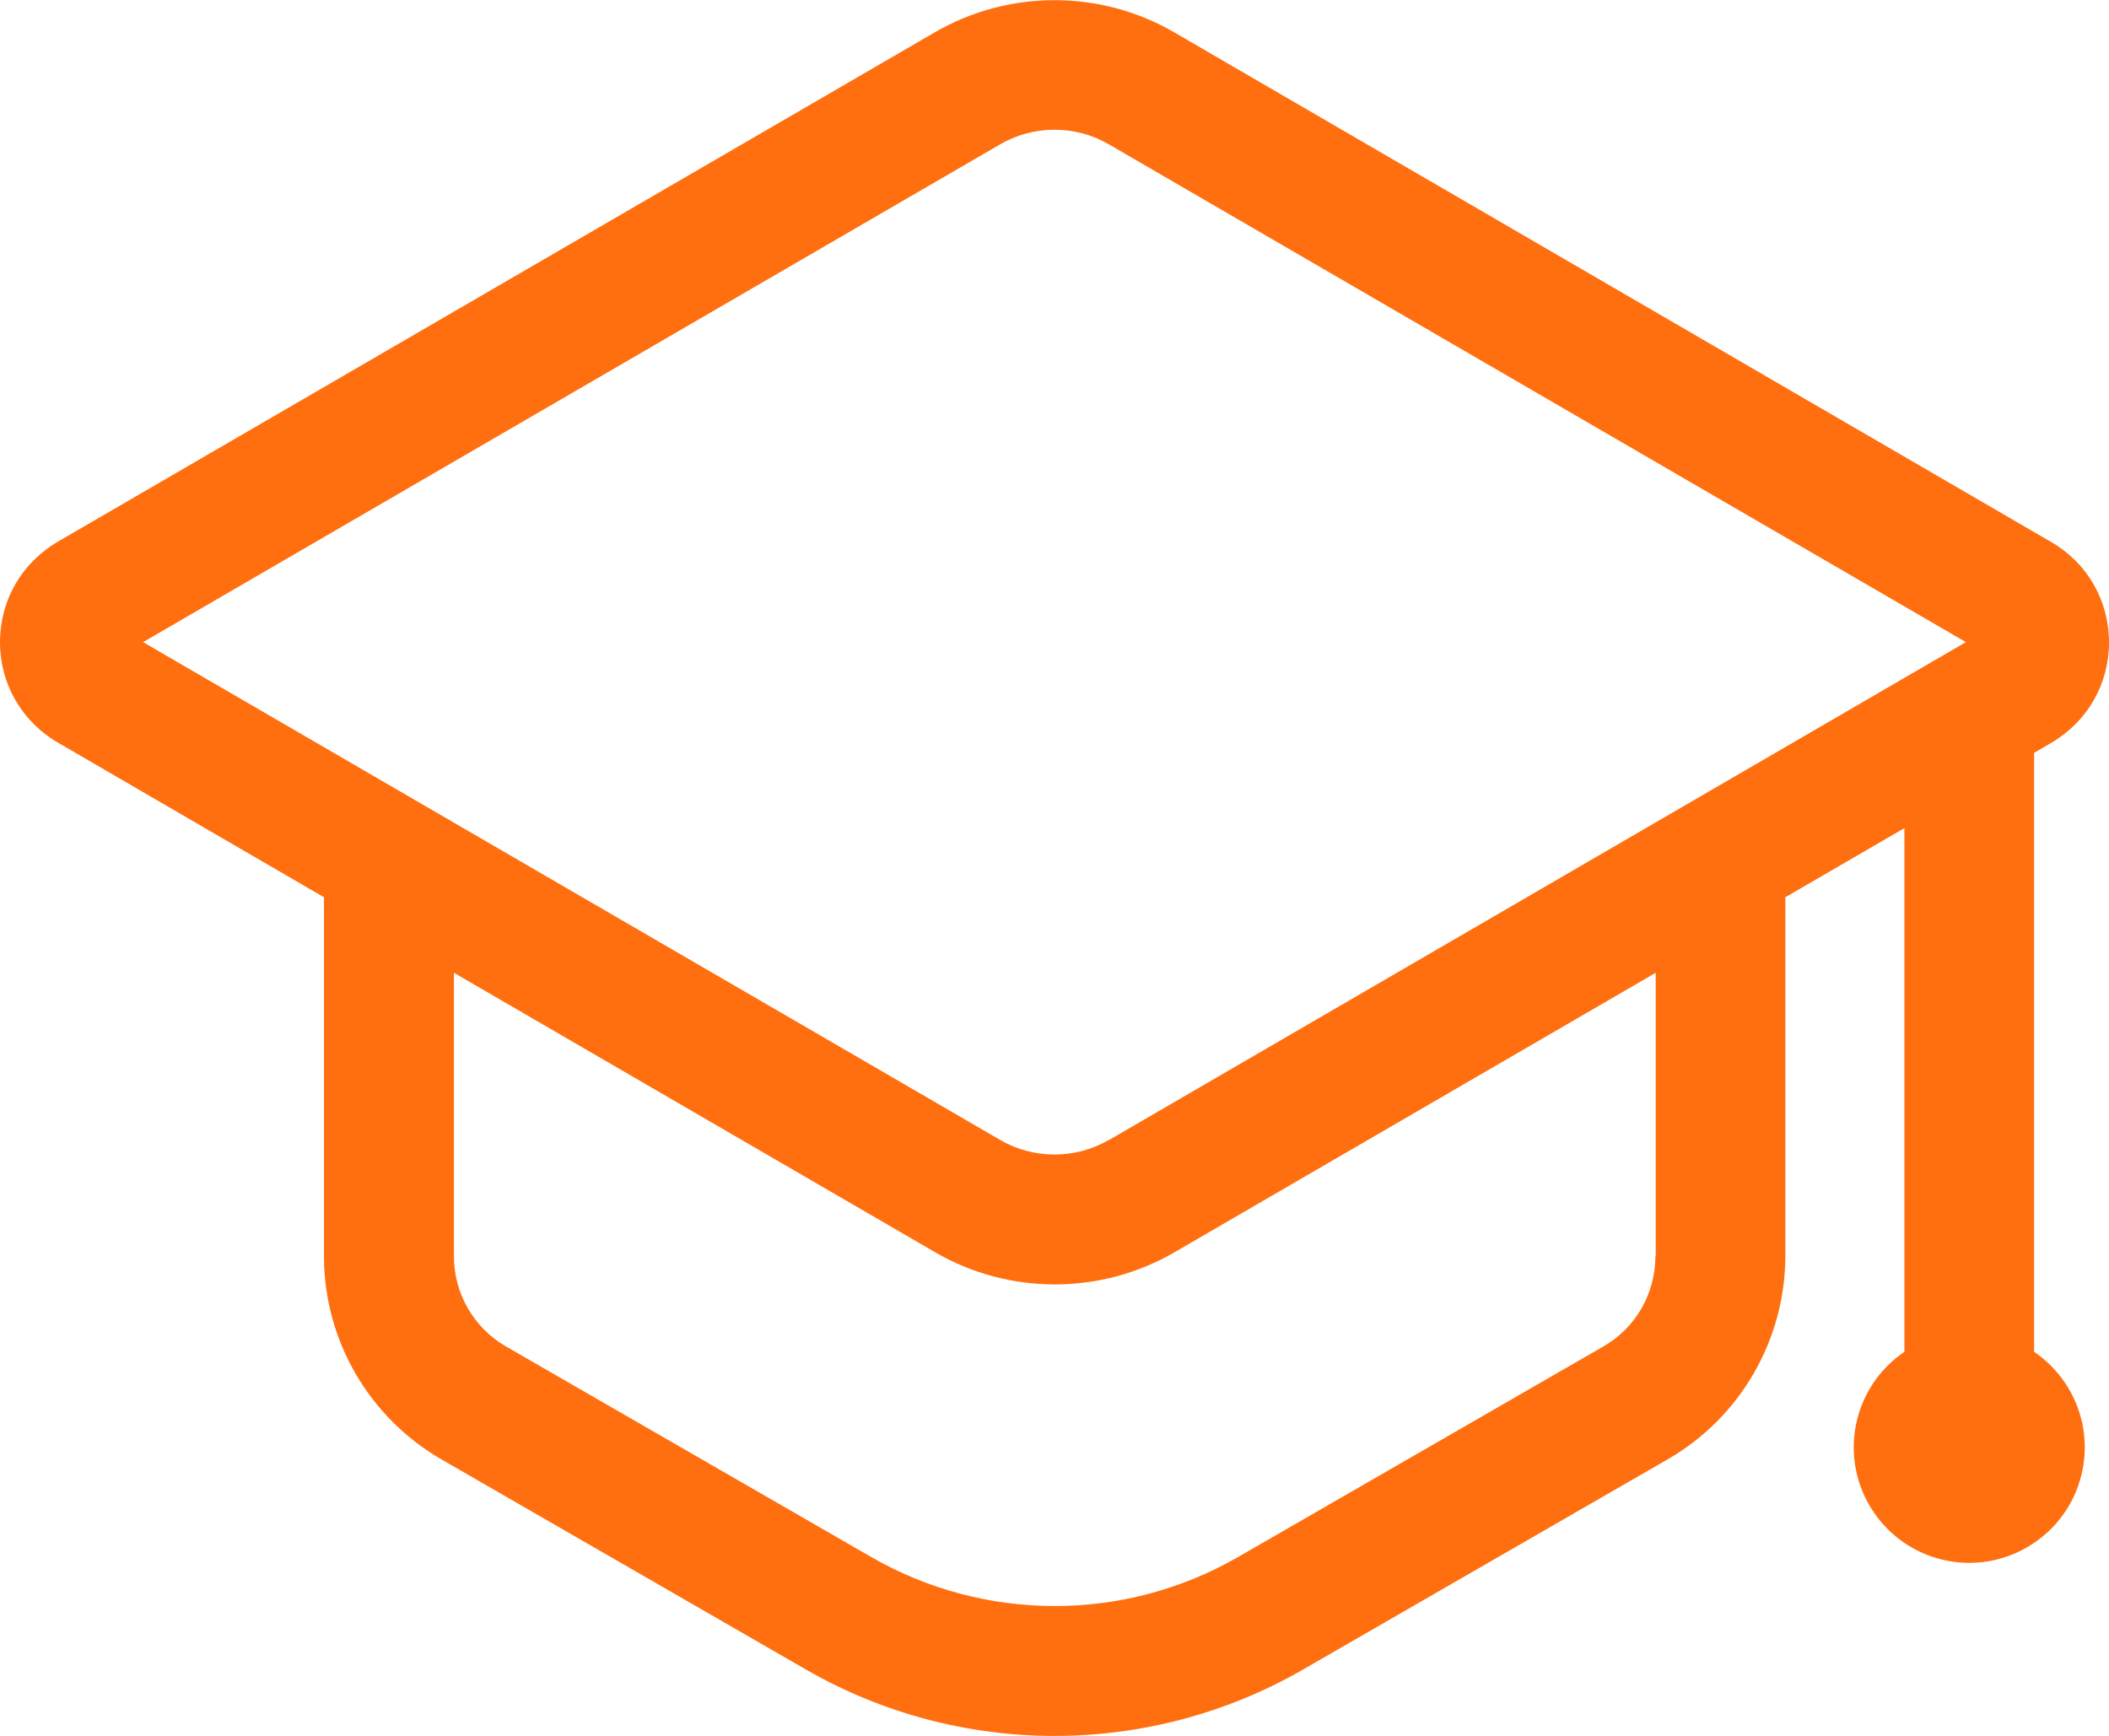 <?xml version="1.0" encoding="UTF-8"?> <svg xmlns="http://www.w3.org/2000/svg" id="katman_2" data-name="katman 2" viewBox="0 0 65.88 54.23"><defs><style> .cls-1 { fill: #ff6f0f; } </style></defs><g id="katman_1" data-name="katman 1"><path class="cls-1" d="M63.54,42.23v-18.71l.53-.31c1.13-.66,1.81-1.83,1.81-3.14s-.68-2.49-1.81-3.14L36.68,1.01c-2.31-1.34-5.17-1.34-7.48,0L1.81,16.92c-1.13.66-1.81,1.83-1.81,3.14s.68,2.48,1.81,3.14l8.31,4.83v11.22c0,2.61,1.4,5.02,3.65,6.33l11.43,6.59c2.39,1.37,5.06,2.06,7.74,2.06s5.35-.69,7.74-2.06l11.43-6.59c2.26-1.31,3.65-3.72,3.66-6.33v-11.22l3.72-2.16v16.36c-1.65,1.12-2.08,3.36-.96,5.01,1.12,1.65,3.36,2.08,5.01.96,1.65-1.12,2.08-3.36.96-5.01-.26-.38-.58-.7-.96-.96h0ZM51.71,39.25h0c0,1.16-.62,2.24-1.62,2.81l-11.43,6.59c-3.54,2.03-7.89,2.03-11.43,0l-11.43-6.59c-1-.58-1.62-1.65-1.62-2.81v-8.86l15.03,8.73c2.31,1.34,5.17,1.34,7.48,0l15.03-8.73v8.86ZM34.64,35.61c-1.05.61-2.35.61-3.4,0L4.47,20.06,31.24,4.51c1.05-.61,2.35-.61,3.4,0l26.77,15.55-26.76,15.55Z"></path></g></svg> 